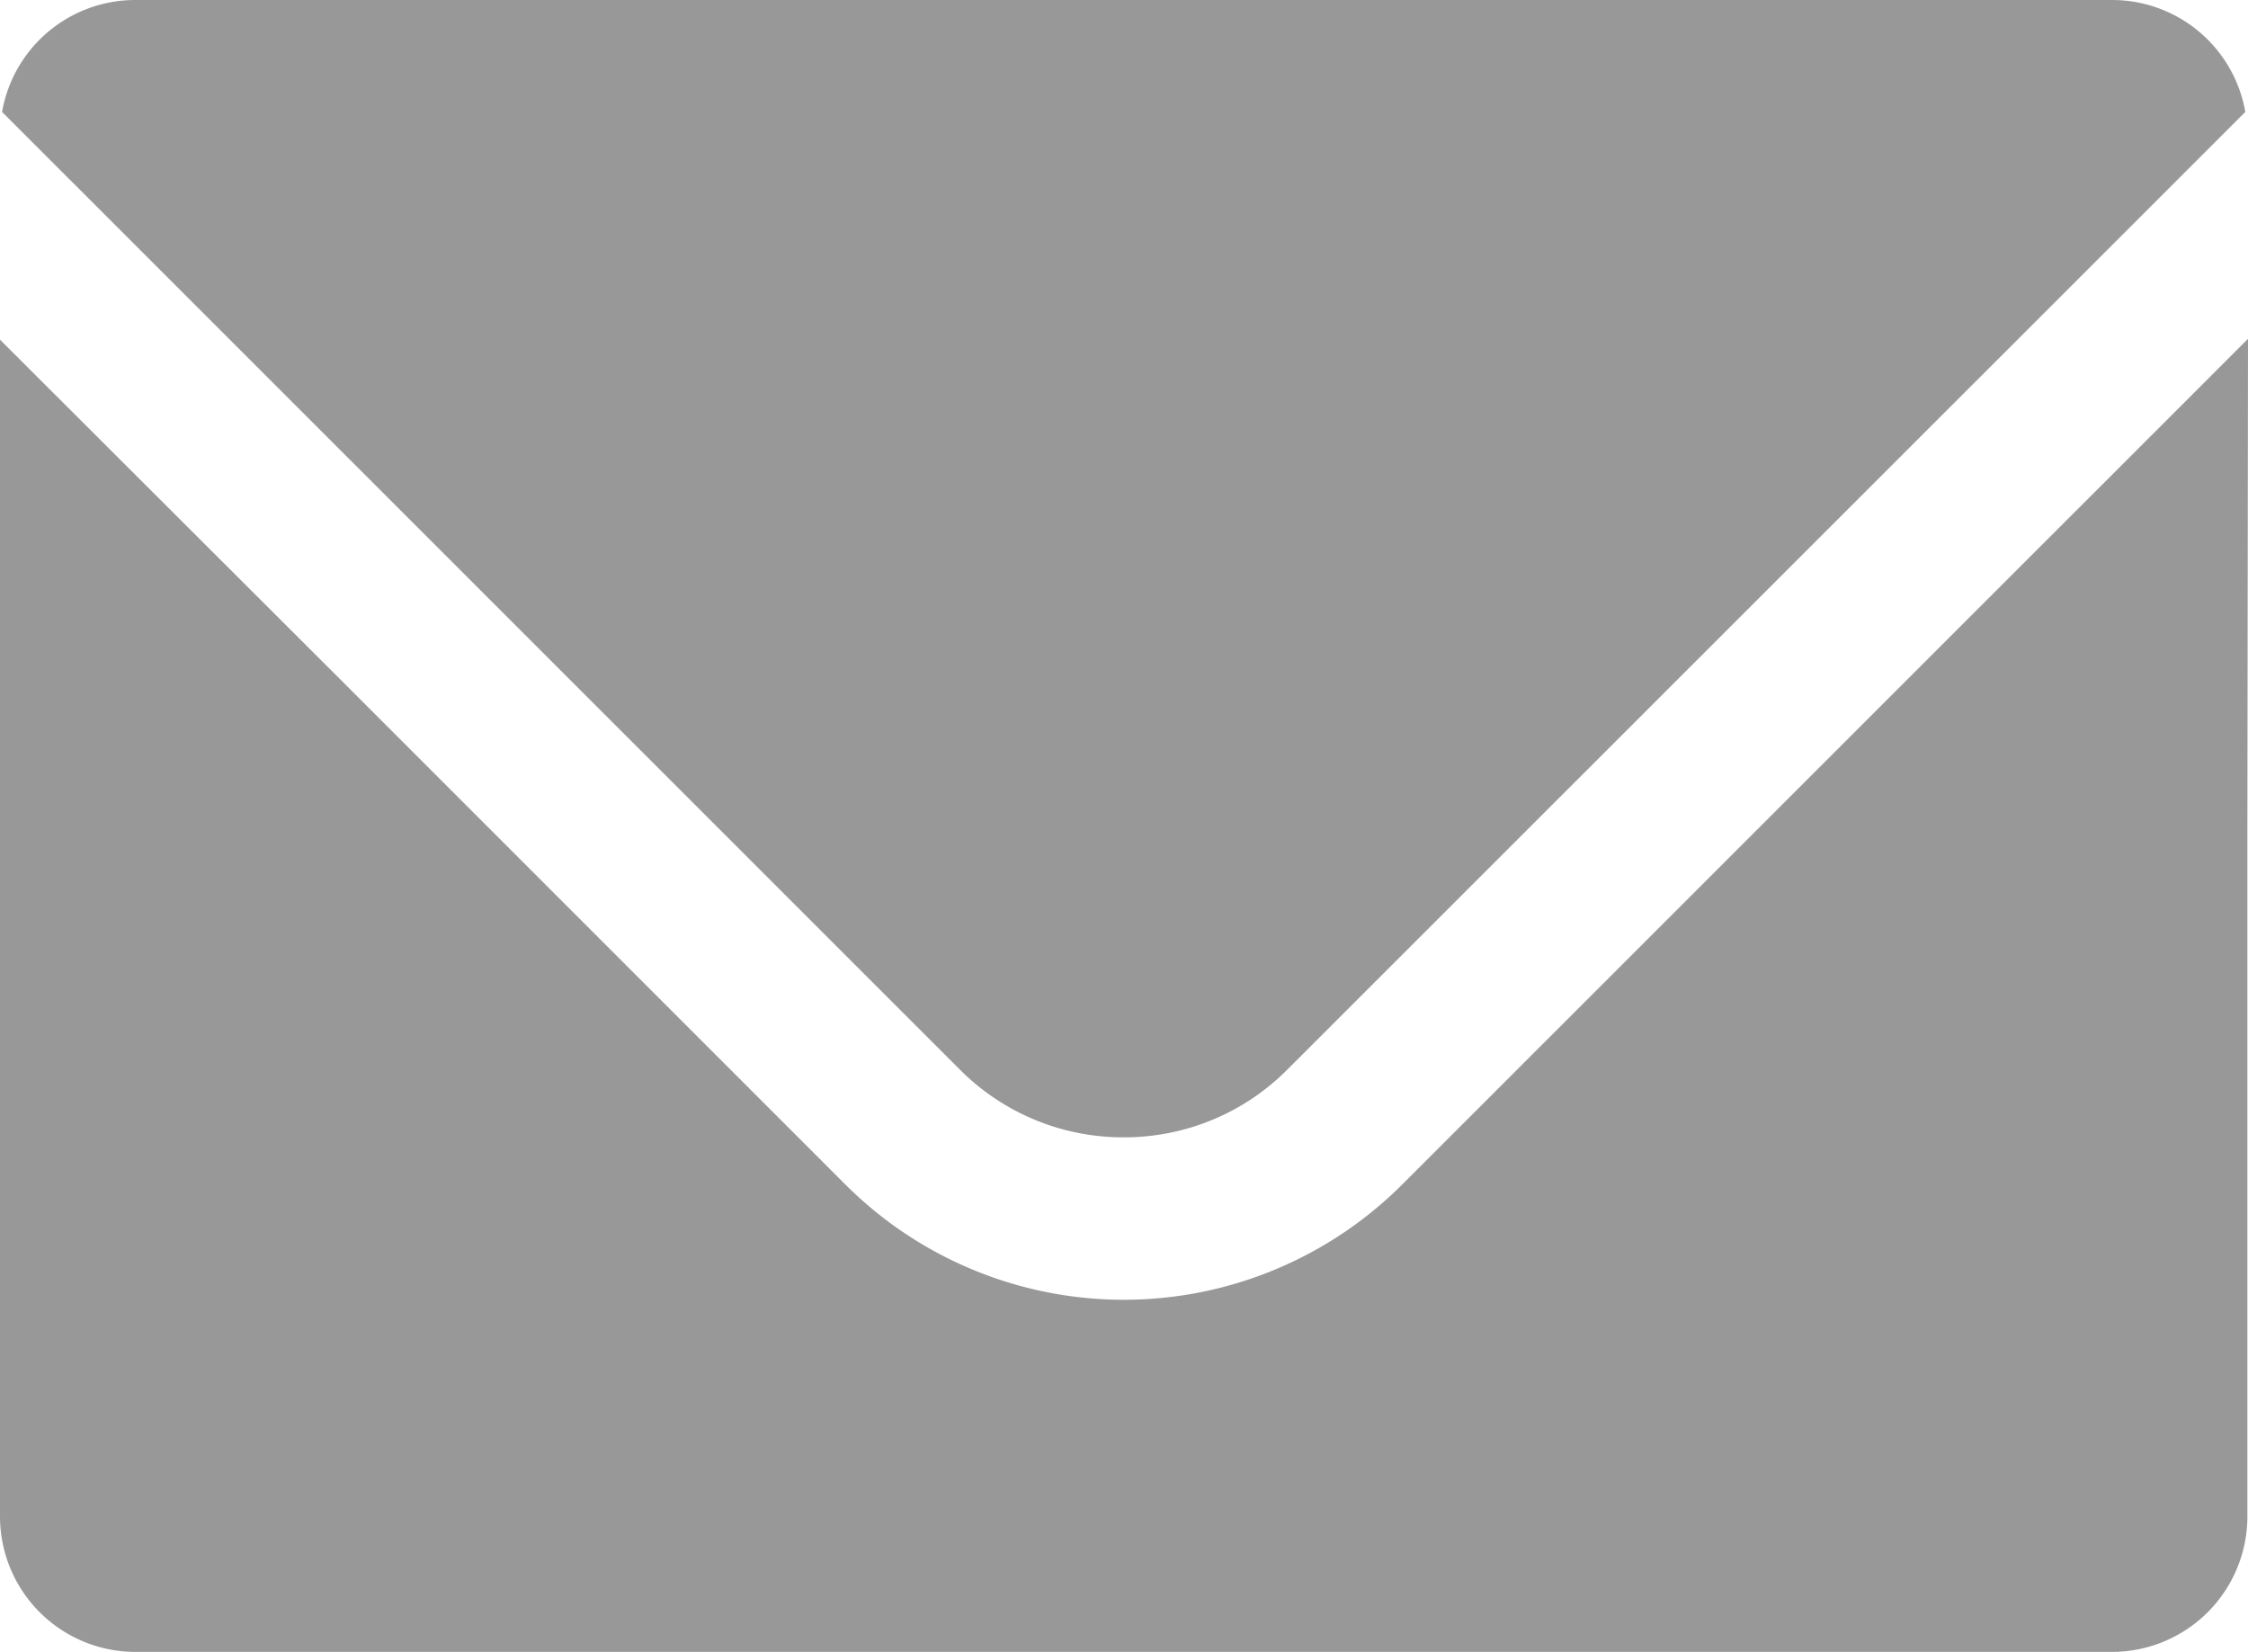 <svg xmlns="http://www.w3.org/2000/svg" viewBox="0 0 108.88 80"><defs><style>.cls-1{fill:#989898;}</style></defs><title>iconMail01</title><g id="レイヤー_2" data-name="レイヤー 2"><g id="ガイド"><path class="cls-1" d="M54.43,55.08a11.13,11.13,0,0,0,7.93-3.29L108.75,5.42A6.55,6.55,0,0,0,102.29,0H6.56A6.55,6.55,0,0,0,.1,5.42L46.48,51.79A11.16,11.16,0,0,0,54.43,55.08Z"/><path class="cls-1" d="M108.88,16.46l0,0v-.05L67.93,57.35a19.08,19.08,0,0,1-27,0l-24-24L0,16.45v0l0,0v57A6.56,6.56,0,0,0,6.56,80H102.3a6.56,6.56,0,0,0,6.55-6.56V40.07Z"/></g></g></svg>